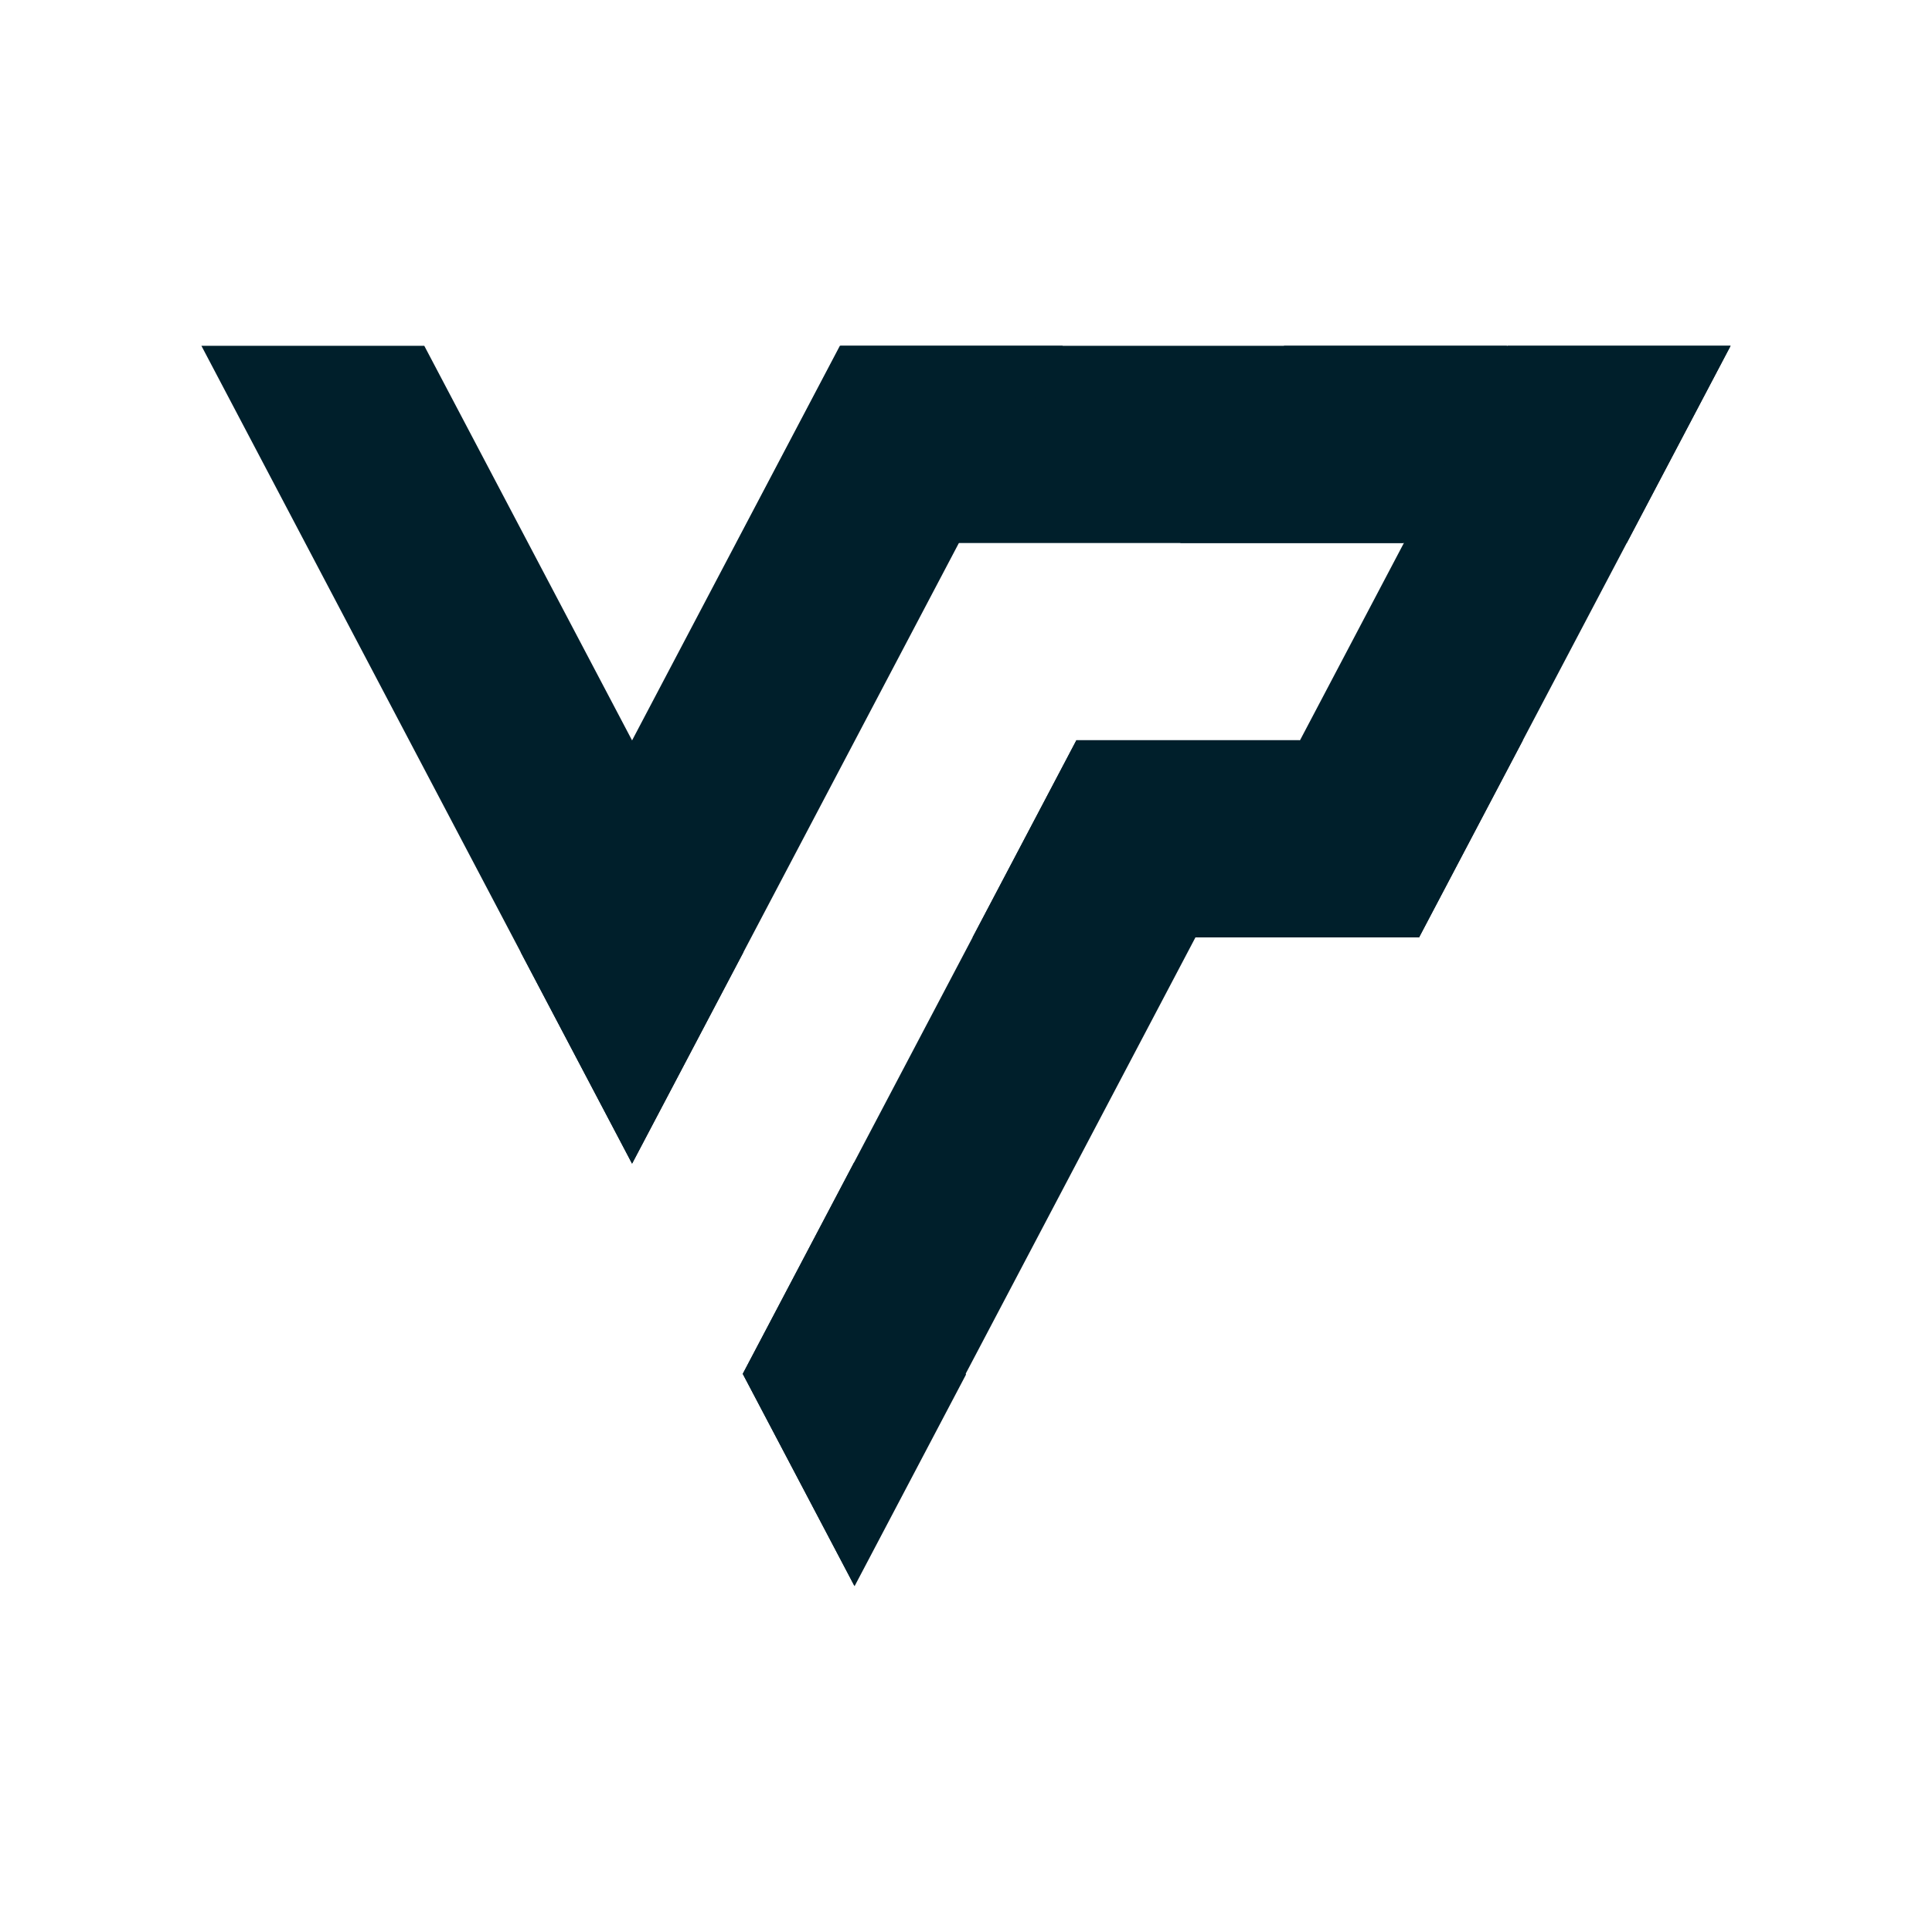 <?xml version="1.0" encoding="UTF-8"?><svg id="Vrstva_1" xmlns="http://www.w3.org/2000/svg" viewBox="0 0 4000 4000"><defs><style>.cls-1{fill:#001f2b;stroke-width:0px;}</style></defs><polygon class="cls-1" points="3583 715.95 3368.01 1124.24 1524.89 1124.24 1739.9 715.95 3583 715.95"/><polygon class="cls-1" points="3153 1532.54 2938.01 1940.84 2013.58 1940.84 2228.59 1532.54 3153 1532.54"/><polygon class="cls-1" points="1539.35 1971.08 1526.65 1995.18 1308.63 2409.24 1090.61 1995.2 1077.91 1971.1 1061.99 1940.84 846.98 1532.54 417 715.95 878.43 715.95 1093.44 1124.24 1308.44 1532.54 1308.63 1532.93 1321.33 1557.04 1321.33 1557.06 1523.43 1940.84 1539.35 1971.08"/><polygon class="cls-1" points="2000 2845.89 1988.61 2867.53 1987.83 2869 1769.28 3284.05 1768.5 3282.57 1549.96 2867.53 1537.78 2844.42 1756.33 2429.37 1768.5 2406.26 1780.67 2429.37 1999.22 2844.4 2000 2845.89"/><polygon class="cls-1" points="1308.63 2409.24 1526.65 1995.18 1539.35 1971.08 1555.27 1940.84 1770.28 1532.54 1985.27 1124.24 2200.26 715.95 1739.9 715.95 1738.85 715.95 1523.84 1124.24 1308.85 1532.54 1308.63 1532.93 1295.93 1557.04 1295.93 1557.06 1093.85 1940.84 1077.91 1971.1 1308.63 2409.24"/><polygon class="cls-1" points="2690 1532.54 2475.01 1940.84 1999.22 2844.4 1987.05 2867.51 1768.5 3282.57 1549.96 2867.53 1537.78 2844.42 1756.33 2429.37 1768.5 2406.26 2013.58 1940.84 2228.59 1532.54 2690 1532.54"/><polygon class="cls-1" points="3120 715.95 2905.01 1124.24 2443.58 1124.24 2658.57 715.95 3120 715.95"/><polygon class="cls-1" points="3583 715.95 3368.01 1124.24 3153 1532.54 2938.01 1940.84 2476.57 1940.84 2691.58 1532.54 2906.58 1124.24 3121.57 715.95 3583 715.95"/></svg>